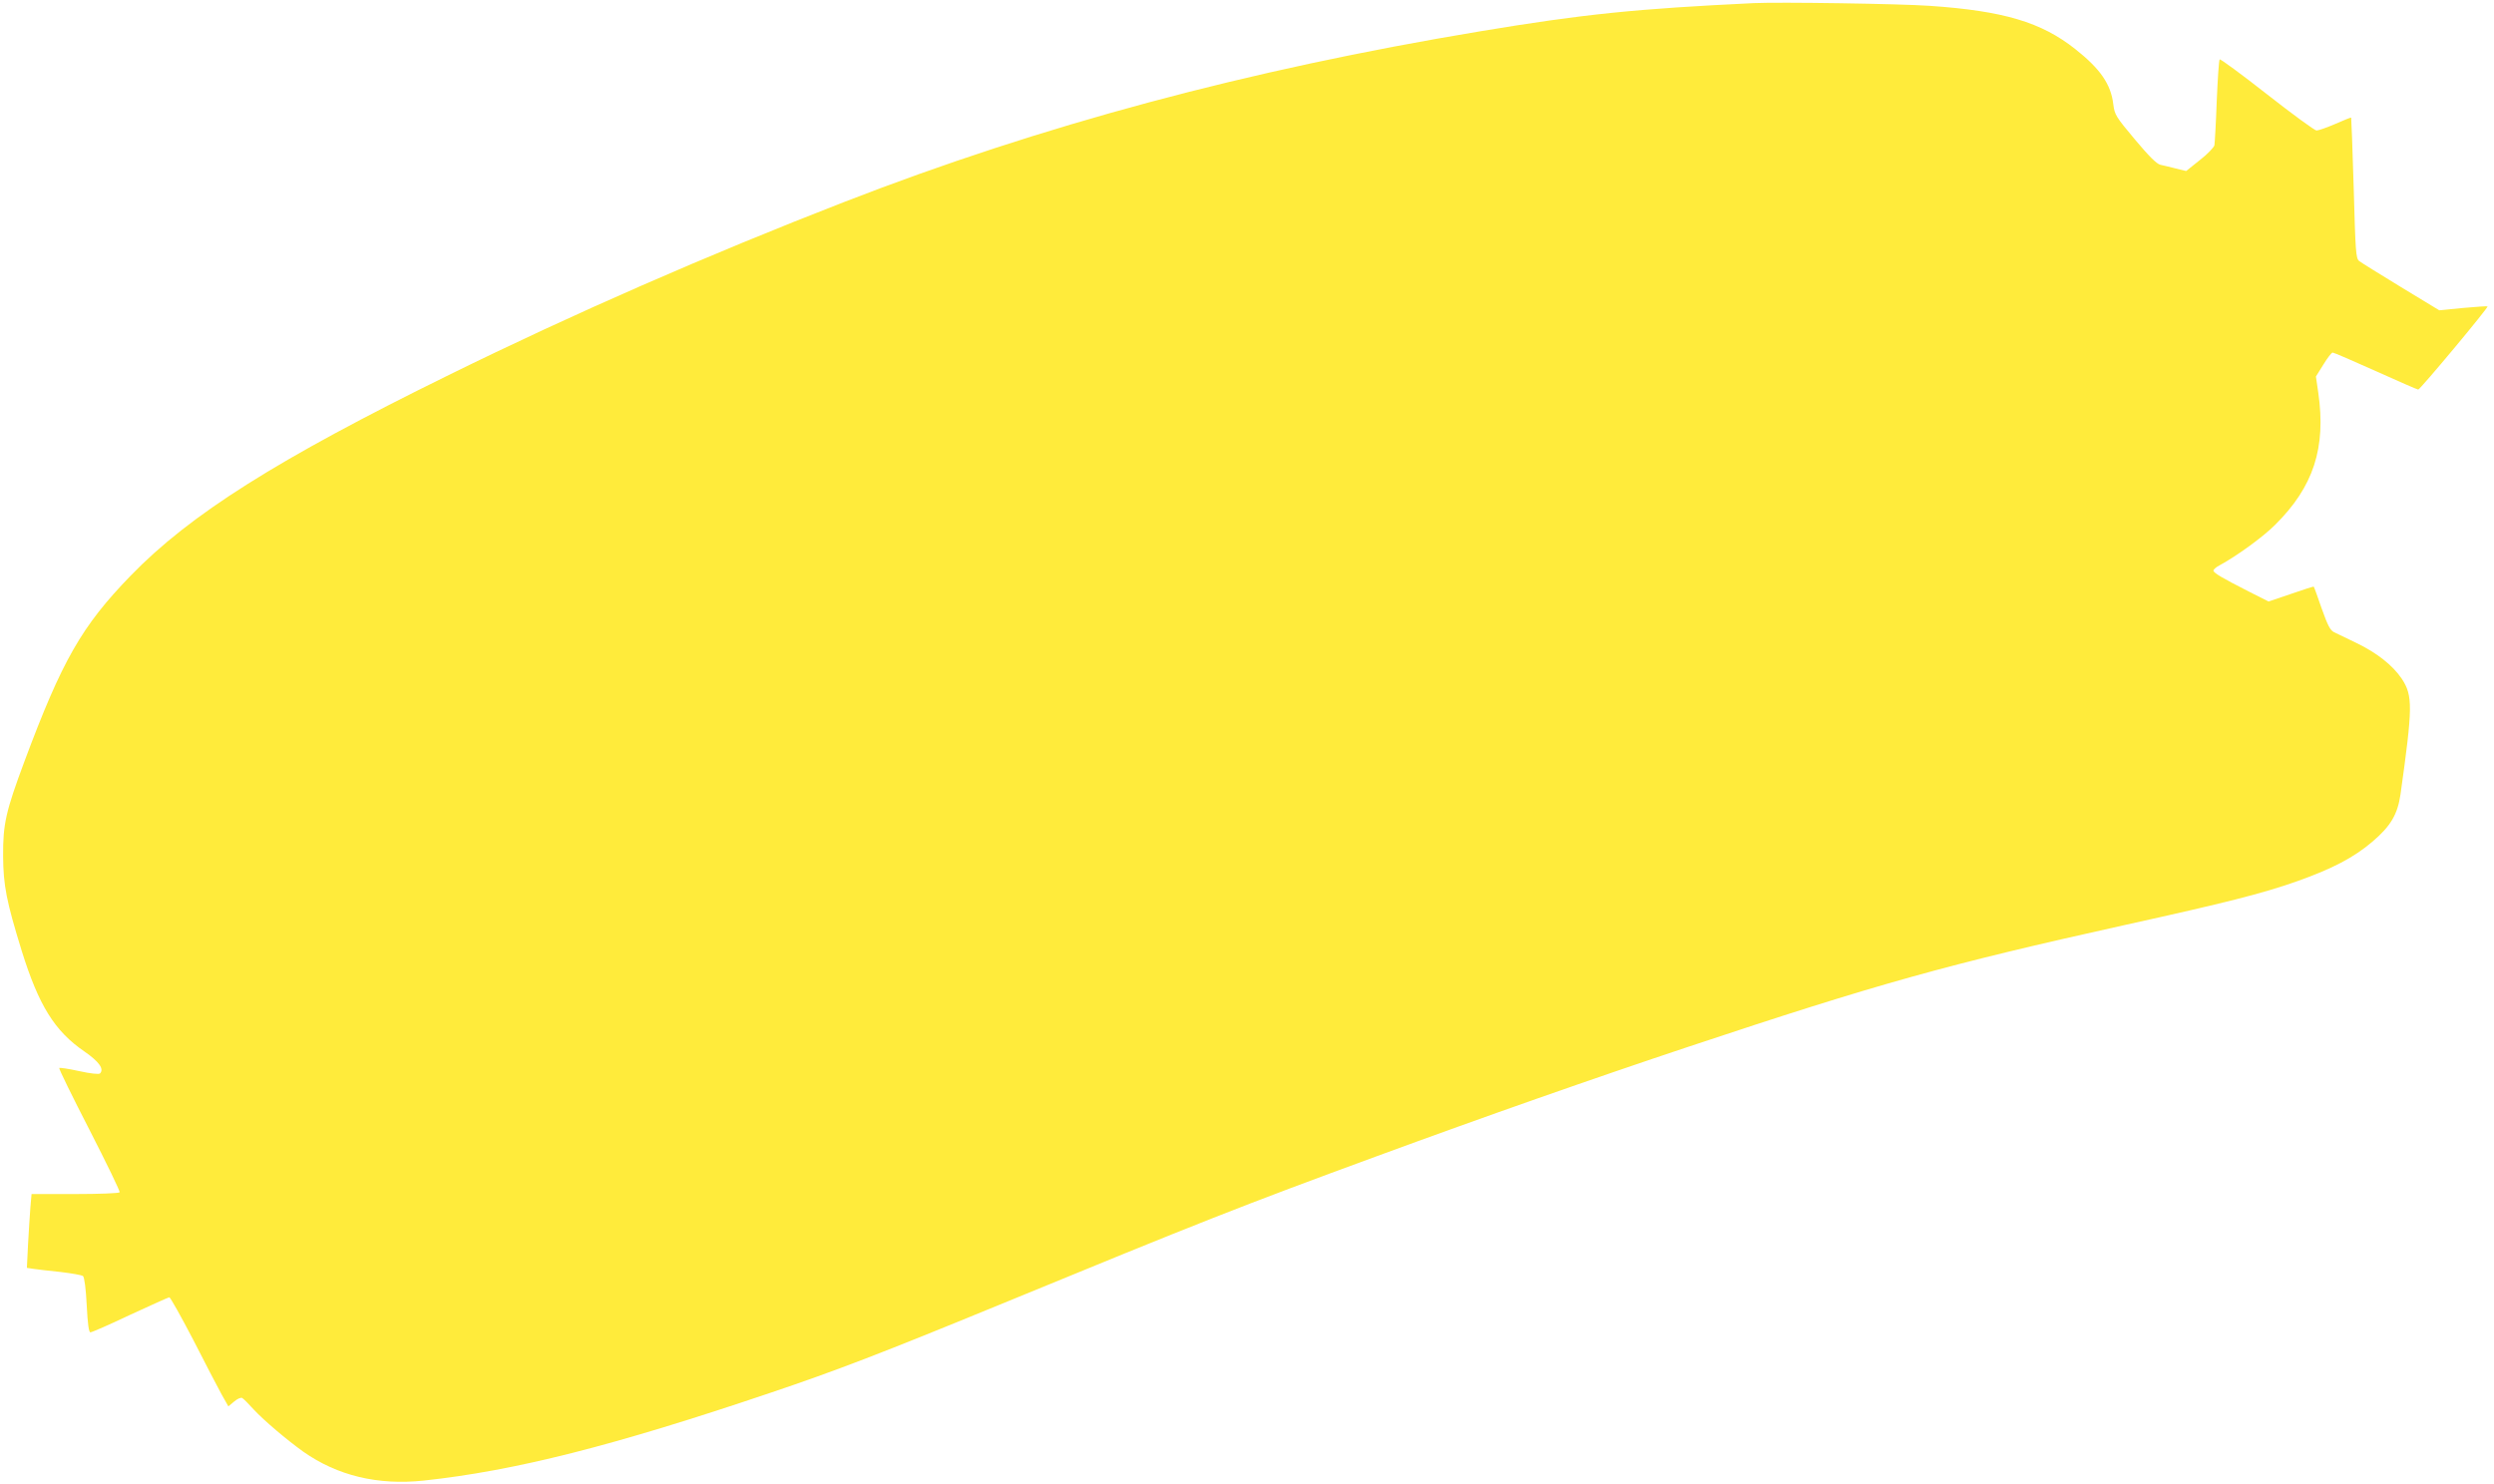 <?xml version="1.0" standalone="no"?>
<!DOCTYPE svg PUBLIC "-//W3C//DTD SVG 20010904//EN"
 "http://www.w3.org/TR/2001/REC-SVG-20010904/DTD/svg10.dtd">
<svg version="1.0" xmlns="http://www.w3.org/2000/svg"
 width="1280pt" height="762pt" viewBox="0 0 1280 762"
 preserveAspectRatio="xMidYMid meet">
<g transform="translate(0,762) scale(0.1,-0.1)"
fill="#ffeb3b" stroke="none">
<path d="M9000 7604 c-602 -29 -871 -56 -1405 -145 -1191 -198 -2246 -481
-3265 -877 -700 -272 -1386 -572 -2026 -887 -881 -433 -1329 -716 -1634 -1031
-251 -259 -351 -434 -545 -954 -95 -255 -110 -320 -109 -485 1 -151 17 -232
95 -485 88 -282 169 -413 322 -518 75 -52 103 -90 80 -113 -5 -5 -47 -1 -106
12 -54 12 -101 19 -103 16 -3 -3 67 -146 155 -317 88 -172 158 -316 155 -321
-3 -5 -106 -9 -229 -9 l-223 0 -6 -68 c-3 -37 -8 -122 -12 -189 l-6 -122 33
-5 c19 -3 81 -10 139 -16 58 -7 110 -16 116 -21 7 -6 15 -66 19 -149 5 -98 11
-140 19 -140 7 0 99 40 204 90 106 49 197 90 201 90 5 0 60 -98 122 -217 61
-120 127 -246 146 -281 l35 -62 30 25 c16 14 35 22 41 18 7 -4 34 -31 60 -60
52 -56 169 -155 254 -216 175 -123 382 -173 618 -148 466 50 973 178 1780 451
333 112 572 204 1173 451 1035 426 1251 511 1932 761 566 208 1110 399 1605
564 976 325 1329 423 2235 624 530 117 711 163 887 225 184 65 294 123 389
204 94 80 129 140 144 242 63 449 64 507 7 594 -47 70 -130 135 -237 186 -47
23 -96 46 -110 53 -20 9 -33 34 -64 121 -21 61 -39 111 -41 113 -1 2 -54 -15
-117 -37 l-115 -39 -99 50 c-138 70 -184 97 -184 109 0 5 14 18 32 27 88 48
221 144 284 207 198 196 263 396 222 680 l-12 82 38 61 c21 34 42 62 48 62 6
0 105 -43 221 -95 115 -52 214 -95 218 -95 10 0 361 421 356 427 -2 2 -59 -2
-126 -8 l-122 -12 -196 119 c-108 66 -205 126 -215 134 -17 14 -19 46 -28 374
-6 198 -12 361 -13 362 -1 2 -38 -13 -81 -32 -44 -19 -87 -34 -97 -34 -9 0
-124 84 -254 186 -130 102 -240 183 -243 179 -4 -4 -10 -99 -15 -213 -4 -114
-10 -216 -12 -228 -3 -11 -36 -46 -75 -76 l-70 -56 -53 13 c-28 7 -64 16 -79
19 -19 4 -59 44 -131 130 -99 118 -104 127 -111 181 -12 102 -66 181 -195 283
-174 138 -368 196 -746 222 -154 11 -771 20 -905 14z"/>
</g>
</svg>
